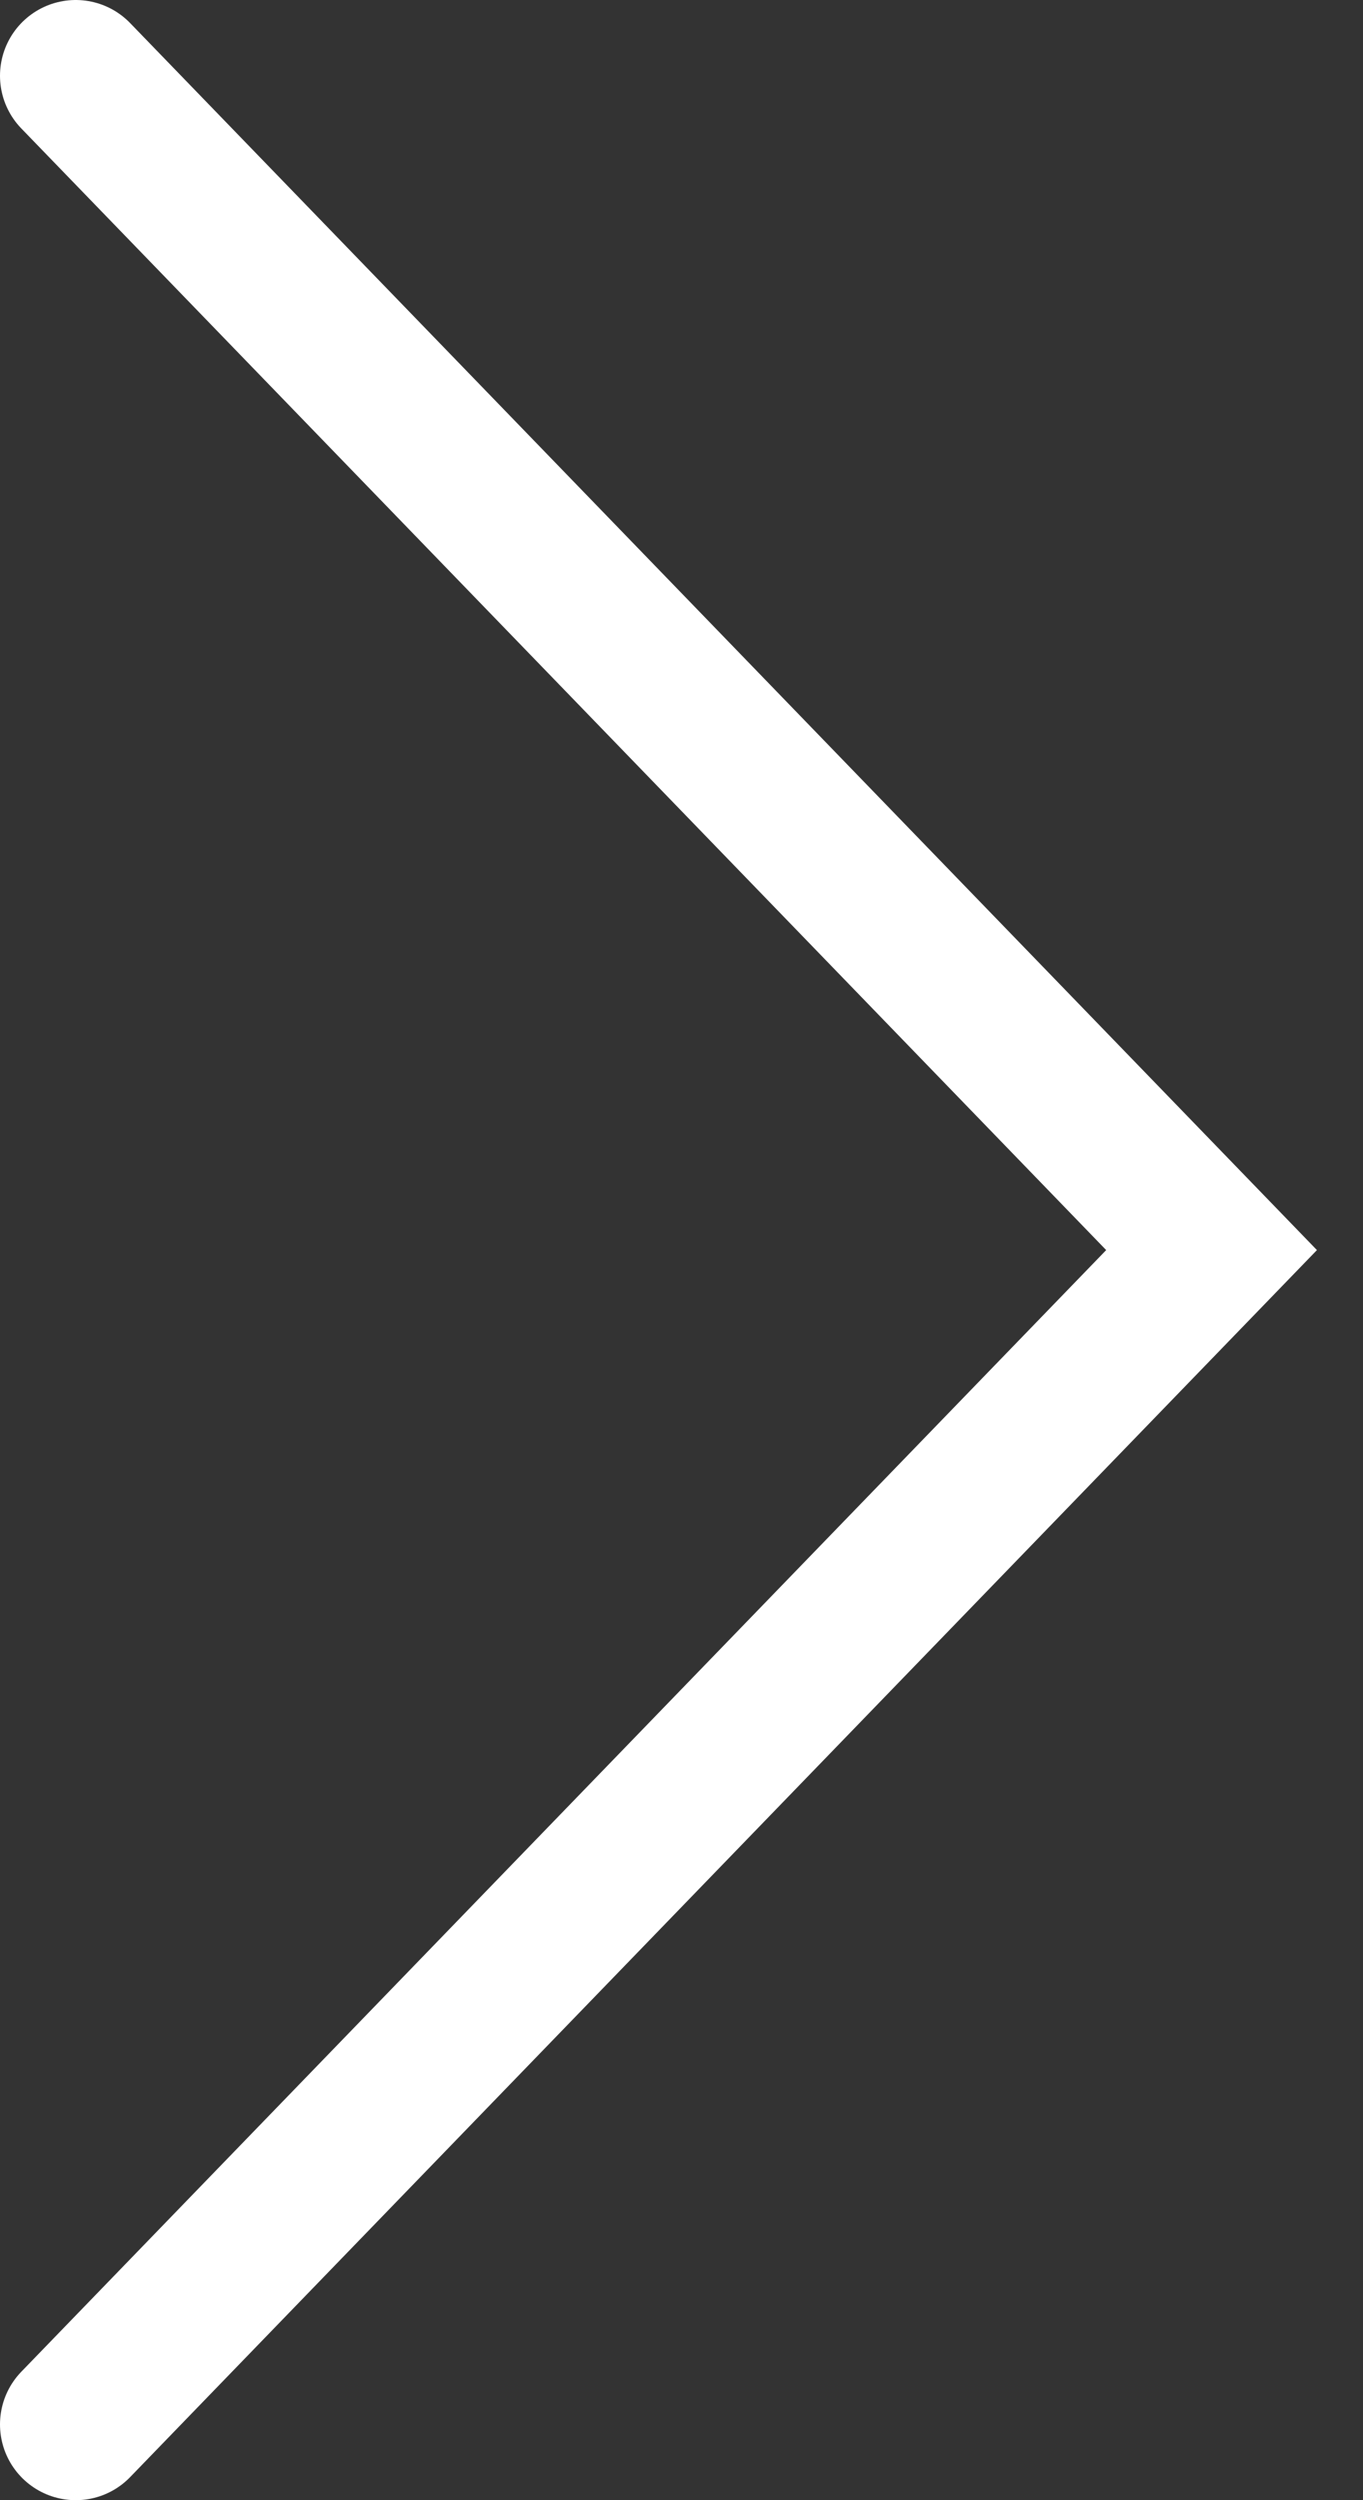 <?xml version="1.0" encoding="UTF-8"?> <svg xmlns="http://www.w3.org/2000/svg" width="18" height="33" viewBox="0 0 18 33" fill="none"><rect x="0" y="0" width="18" height="33" fill="#333333" stroke="none"/> <path d="M1 1L16 16.5L1 32" stroke="white" stroke-width="2" stroke-linecap="round"></path> </svg> 
